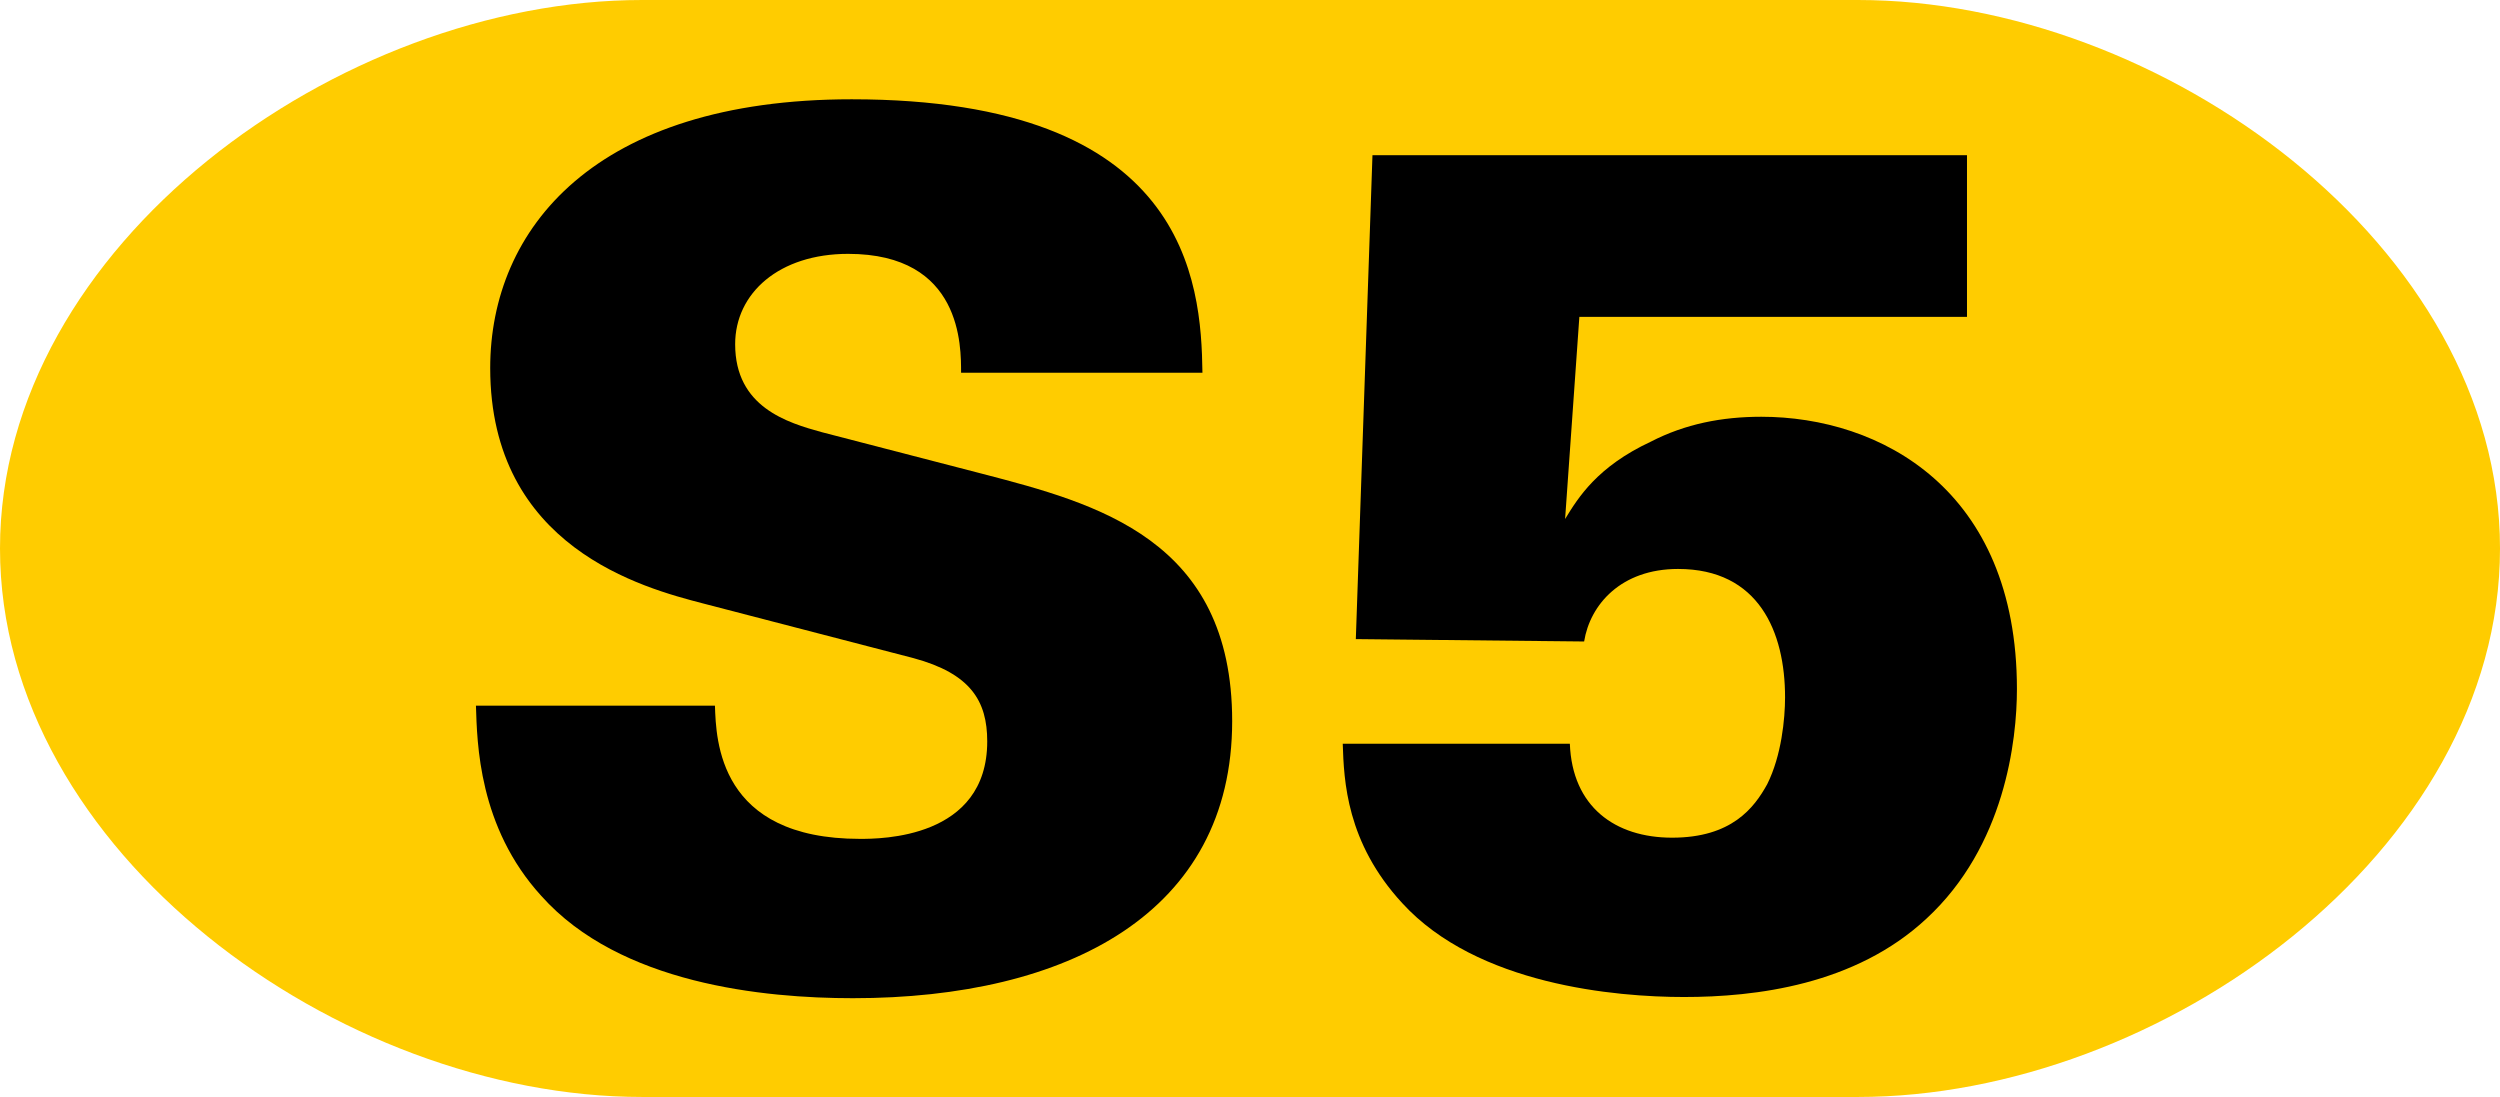 <?xml version="1.0" encoding="utf-8"?>

<!DOCTYPE svg PUBLIC "-//W3C//DTD SVG 1.0//EN"    "http://www.w3.org/TR/2001/REC-SVG-20010904/DTD/svg10.dtd">

<svg  
    xmlns="http://www.w3.org/2000/svg" 
    xmlns:xlink="http://www.w3.org/1999/xlink" 
    width="1059.674" 
    height="464.977" 
    viewBox="0 0 1059.674 464.977" 
    overflow="visible" 
    enable-background="new 0 0 1059.674 464.977" 
    xml:space="preserve"
>

<g id="Muenchen_S5">

  <path id="Ei" fill="#FFCC00" d="M787.5,0H272.173C143.773,0,0,104.088,0,232.488c0,128.4,143.773,232.488,272.173,232.488H787.5
  	c128.4,0,272.174-104.088,272.174-232.488C1059.674,104.088,915.901,0,787.5,0z"/>

  <g id="Univers_75_Black_504pt">
    <path id="S" d="M303.042,299.124c0.504,14.616,1.512,56.448,61.487,56.448c8.568,0,53.928,0,53.928-41.328
    	c0-17.137-7.056-28.729-31.248-35.28l-89.208-23.184c-25.2-6.552-90.216-23.688-90.216-99.792
    	c0-58.968,44.352-113.904,153.215-113.904c142.127,0,148.175,77.112,148.679,115.919H407.37
    	c0-11.088,0.504-50.399-47.879-50.399c-29.232,0-47.88,16.632-47.88,38.304c0,26.712,22.176,33.264,36.792,37.296l68.04,17.64
    	c48.384,12.6,105.84,27.72,105.84,104.832c0,81.145-69.552,117.432-160.776,117.432c-37.8,0-98.783-6.048-132.047-43.344
    	c-26.712-29.232-27.216-65.016-27.72-80.64H303.042z"/>
    <path id="5" d="M665.411,315.251c1.008,26.712,19.152,39.816,43.344,39.816c25.199,0,34.775-12.601,40.32-22.681
    	c6.047-12.096,7.559-27.72,7.559-36.792c0-27.72-11.088-54.432-45.359-54.432c-24.191,0-37.295,15.12-39.814,30.744
    	l-96.768-1.008l7.055-205.127h252v68.544H669.442l-6.047,85.679c5.543-9.072,13.607-22.176,36.287-32.76
    	c14.617-7.56,30.24-10.584,46.873-10.584c50.398,0,108.359,30.744,108.359,115.416c0,21.672-5.041,66.527-38.305,97.271
    	c-30.24,28.224-72.576,33.264-102.814,33.264c-28.729,0-87.697-5.04-119.449-39.816c-23.688-25.703-24.695-51.911-25.199-67.535
    	H665.411z"/>
  </g>

</g>

</svg>
